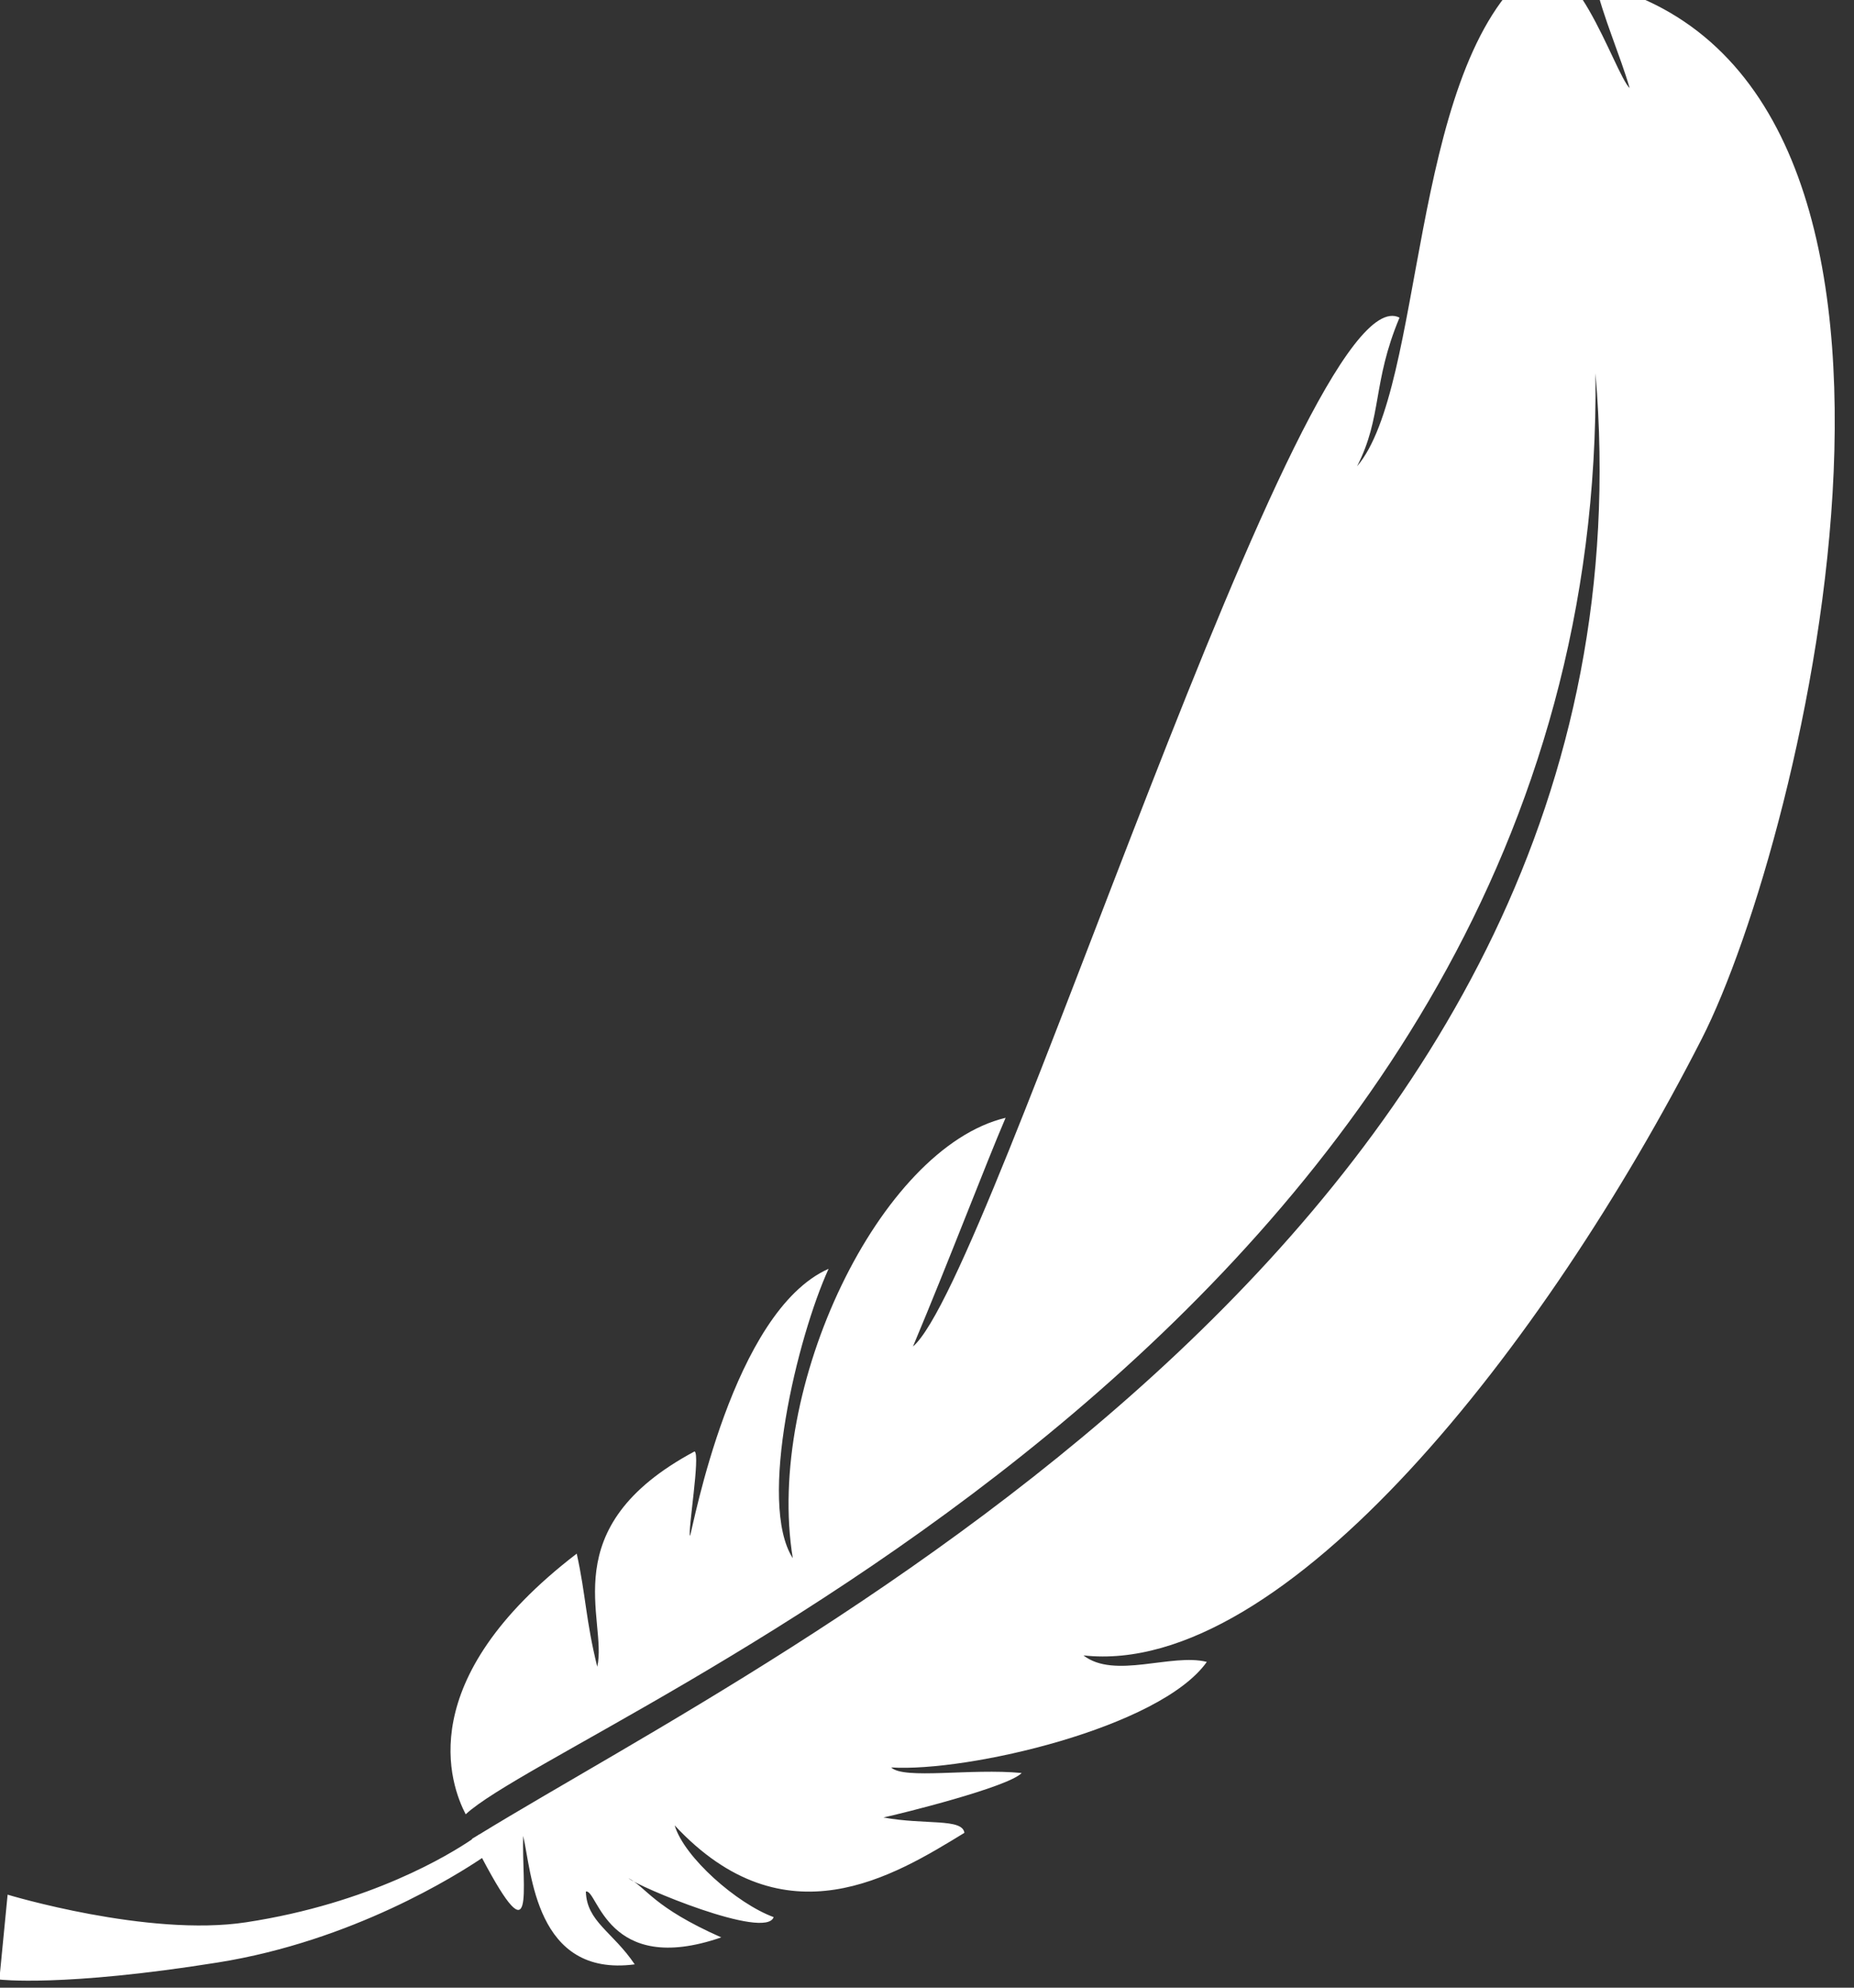 <svg xmlns="http://www.w3.org/2000/svg" xmlns:xlink="http://www.w3.org/1999/xlink" preserveAspectRatio="xMidYMid" width="28" height="30" viewBox="0 0 28 30">
  <rect x="0" y="0" width="28" height="30" fill="#333333" stroke="none"/>
  <defs>
    <style>
      .cls-1 {
        fill: #fff;
        fill-rule: evenodd;
      }
    </style>
  </defs>
  <path d="M25.700,15.680 C23.340,20.301 19.402,25.323 16.363,24.985 C16.831,25.349 17.693,24.948 18.226,25.083 C17.522,26.076 14.610,26.749 13.459,26.676 C13.653,26.862 14.663,26.686 15.430,26.760 C15.227,26.973 13.602,27.376 13.342,27.431 C13.972,27.547 14.534,27.439 14.565,27.663 C13.508,28.308 11.856,29.341 10.189,27.550 C10.333,28.033 11.127,28.730 11.684,28.935 C11.565,29.285 9.624,28.472 9.491,28.347 C9.772,28.496 9.859,28.782 10.893,29.241 C9.159,29.839 9.028,28.505 8.848,28.549 C8.861,29.004 9.255,29.157 9.586,29.648 C8.081,29.847 8.029,28.241 7.901,27.709 C7.878,28.496 8.100,29.593 7.280,28.043 C6.902,28.298 5.324,29.296 3.288,29.620 C0.946,29.994 -0.010,29.877 -0.010,29.877 L0.115,28.596 C0.115,28.596 2.237,29.239 3.717,29.013 C5.594,28.727 6.794,27.988 7.130,27.760 C7.129,27.758 7.128,27.757 7.127,27.754 C7.156,27.736 7.190,27.716 7.220,27.698 C7.223,27.696 7.236,27.686 7.236,27.686 L7.237,27.688 C11.805,24.887 25.178,18.454 24.096,5.635 C24.251,19.939 8.612,25.928 7.033,27.383 C6.802,26.937 6.214,25.362 8.710,23.449 C8.849,24.079 8.845,24.449 9.020,25.156 C9.183,24.447 8.332,23.060 10.490,21.906 C10.580,21.955 10.385,23.113 10.421,23.182 C10.464,23.068 11.061,19.794 12.514,19.150 C12.046,20.173 11.436,22.681 11.973,23.518 C11.551,20.946 13.285,17.326 15.187,16.871 C14.886,17.571 14.341,19.007 13.788,20.323 C14.988,19.303 19.679,4.046 21.136,4.794 C20.721,5.785 20.880,6.285 20.495,7.038 C21.514,5.843 21.281,1.170 23.051,-0.394 C23.734,-0.997 24.378,1.103 24.612,1.330 C24.469,0.836 24.206,0.247 24.093,-0.258 C30.010,1.179 27.240,12.664 25.700,15.680 Z" class="cls-1"/>
</svg>
